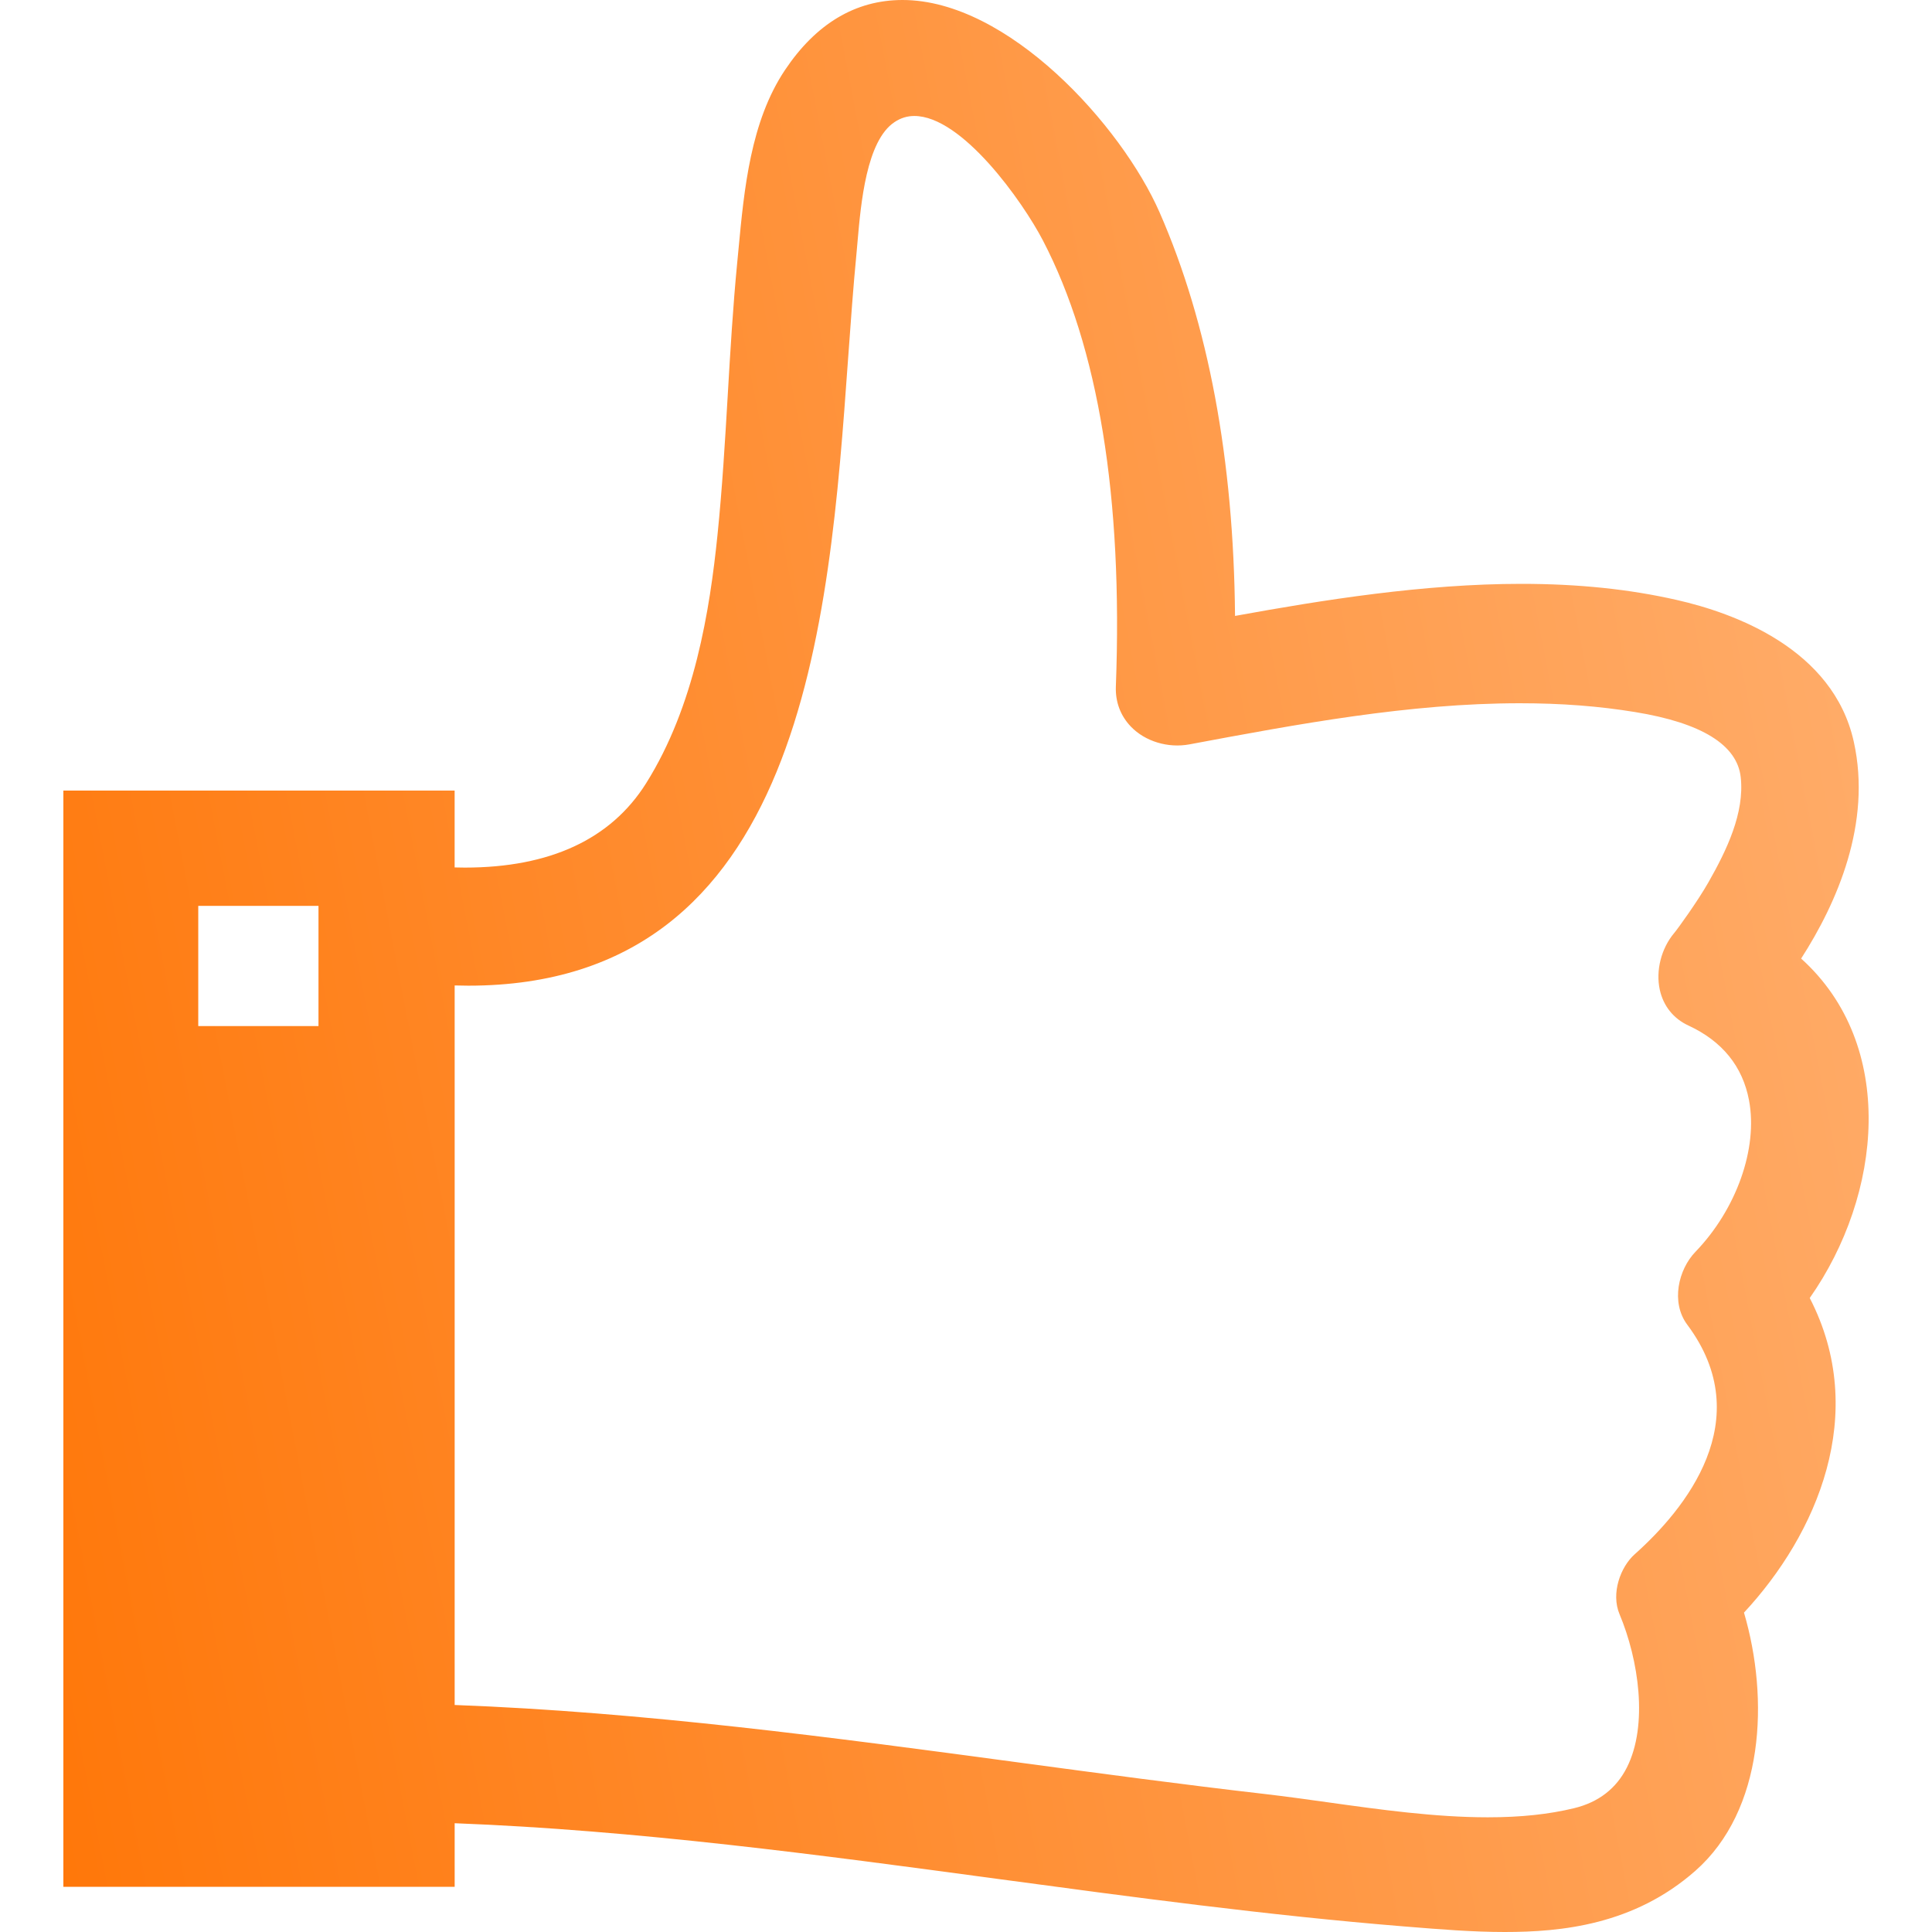 <svg width="60" height="60" viewBox="0 0 60 60" fill="none" xmlns="http://www.w3.org/2000/svg">
<path d="M56.203 40.311C58.454 37.106 58.918 32.457 55.936 29.769C57.048 28.04 58.134 25.571 57.571 23.034C56.931 20.147 53.857 19.038 52.081 18.634C50.598 18.296 49.016 18.132 47.243 18.132C44.215 18.132 41.098 18.629 38.355 19.128C38.313 14.264 37.525 10.05 36.013 6.598C34.832 3.901 31.308 0 28.029 0C26.571 0 25.342 0.733 24.376 2.178C23.308 3.776 23.11 5.881 22.935 7.738L22.895 8.157C22.762 9.527 22.68 10.92 22.601 12.267C22.517 13.696 22.43 15.173 22.282 16.617C22.043 18.945 21.575 21.925 20.063 24.329C18.972 26.063 17.079 26.943 14.438 26.944C14.332 26.944 14.226 26.942 14.119 26.939V24.552H1.968V58.596H14.12V56.622C19.774 56.838 25.477 57.608 30.997 58.353C35.117 58.908 39.378 59.484 43.594 59.826L43.733 59.837C44.716 59.917 45.733 60 46.73 60C46.73 60 46.73 60 46.731 60C48.484 60 50.742 59.783 52.654 58.097C54.789 56.212 54.95 52.766 54.161 50.081C56.419 47.653 58.059 43.903 56.203 40.311ZM6.157 31.866V28.133H9.891V31.866H6.157ZM50.767 48.269C50.328 48.659 50.023 49.482 50.296 50.13C50.89 51.546 51.191 53.568 50.525 54.89C50.195 55.544 49.645 55.97 48.889 56.154C48.107 56.345 47.229 56.438 46.206 56.438C44.568 56.438 42.863 56.2 41.214 55.969C40.558 55.878 39.92 55.789 39.31 55.718C36.742 55.423 34.131 55.071 31.605 54.731C25.891 53.962 19.987 53.168 14.12 52.95V30.604C14.264 30.608 14.405 30.611 14.545 30.611C24.942 30.611 25.748 19.374 26.336 11.17C26.42 10.004 26.499 8.903 26.599 7.872L26.633 7.49C26.735 6.322 26.906 4.367 27.783 3.79C27.975 3.663 28.175 3.602 28.395 3.602C29.879 3.602 31.76 6.259 32.391 7.472C34.114 10.785 34.875 15.444 34.654 21.321C34.636 21.799 34.798 22.23 35.122 22.567C35.564 23.026 36.275 23.241 36.939 23.117C40.295 22.489 43.764 21.84 47.204 21.84C48.488 21.84 49.659 21.93 50.782 22.114C52.846 22.451 53.949 23.133 54.06 24.138C54.182 25.245 53.624 26.404 53.062 27.392C52.724 27.988 52.099 28.852 51.995 28.974C51.591 29.453 51.415 30.146 51.547 30.742C51.658 31.243 51.973 31.635 52.434 31.848C53.486 32.335 54.12 33.117 54.318 34.174C54.598 35.666 53.927 37.556 52.652 38.878C52.126 39.423 51.88 40.443 52.4 41.14C54.611 44.103 52.326 46.878 50.767 48.269Z" fill="url(#paint0_linear_42_835)"/>
<defs>
<linearGradient id="paint0_linear_42_835" x1="-5.446" y1="53.809" x2="87.847" y2="35.83" gradientUnits="userSpaceOnUse">
<stop stop-color="#FF7200"/>
<stop offset="1" stop-color="#FFC291"/>
</linearGradient>
</defs>
</svg>
